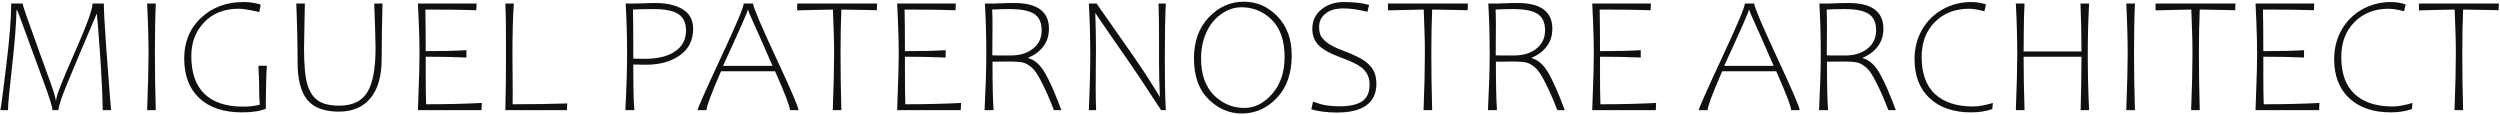 <svg width="522" height="24" viewBox="0 0 522 24" fill="none" xmlns="http://www.w3.org/2000/svg">
<path d="M519.276 2.082C516.741 2.025 515.082 1.997 514.299 1.997C514.184 4.663 514.126 7.744 514.126 11.242C514.126 14.968 514.184 18.887 514.299 23H512.502C512.686 18.226 512.778 14.318 512.778 11.276C512.778 9.67 512.755 8.2 512.709 6.867C512.674 5.534 512.617 3.911 512.536 1.997C511.626 1.997 510.278 2.025 508.492 2.082L505.07 2.167V0.732H521.765L521.695 2.133L519.276 2.082Z" fill="#101010"/>
<path d="M487.374 12.353C487.374 10.052 487.904 7.989 488.964 6.167C490.024 4.344 491.464 2.931 493.284 1.928C495.116 0.926 497.075 0.424 499.16 0.424C499.794 0.424 500.324 0.464 500.75 0.544C501.188 0.612 501.706 0.738 502.306 0.92L501.96 2.355C500.635 2.002 499.569 1.826 498.763 1.826C495.836 1.826 493.451 2.754 491.608 4.611C489.776 6.457 488.86 8.889 488.86 11.909C488.86 15.338 489.793 17.919 491.66 19.65C493.538 21.371 496.176 22.231 499.575 22.231C500.704 22.231 502.087 21.986 503.723 21.496L503.619 22.761C502.352 23.228 500.865 23.461 499.16 23.461C495.531 23.461 492.657 22.482 490.537 20.522C488.428 18.562 487.374 15.839 487.374 12.353Z" fill="#101010"/>
<path d="M470.956 23L471.077 19.428C471.215 15.988 471.284 13.27 471.284 11.276C471.284 9.203 471.233 6.964 471.129 4.56C471.025 2.156 470.968 0.88 470.956 0.732H483.209L483.14 2.133C480.594 2.042 477.051 1.997 472.511 1.997C472.558 4.526 472.581 7.42 472.581 10.678C476.198 10.678 479.032 10.61 481.083 10.473V12.011C478.341 11.897 475.507 11.84 472.581 11.84V15.617C472.581 18.067 472.609 20.117 472.667 21.77C476.918 21.77 480.795 21.678 484.298 21.496L484.229 23H470.956Z" fill="#101010"/>
<path d="M464.285 2.082C461.751 2.025 460.092 1.997 459.308 1.997C459.193 4.663 459.135 7.744 459.135 11.242C459.135 14.968 459.193 18.887 459.308 23H457.511C457.695 18.226 457.787 14.318 457.787 11.276C457.787 9.67 457.764 8.2 457.718 6.867C457.684 5.534 457.626 3.911 457.545 1.997C456.635 1.997 455.287 2.025 453.501 2.082L450.08 2.167V0.732H466.774L466.705 2.133L464.285 2.082Z" fill="#101010"/>
<path d="M443.962 23C444.158 17.93 444.256 14.022 444.256 11.276C444.256 8.098 444.158 4.583 443.962 0.732H445.777C445.65 3.444 445.586 6.947 445.586 11.242C445.586 15.059 445.65 18.978 445.777 23H443.962Z" fill="#101010"/>
<path d="M434.439 23C434.555 18.443 434.612 14.723 434.612 11.84H422.532C422.532 15.258 422.596 18.978 422.722 23H420.908C421.104 17.93 421.202 14.022 421.202 11.276C421.202 8.098 421.104 4.583 420.908 0.732H422.722C422.596 3.444 422.532 6.782 422.532 10.747H434.612C434.612 7.408 434.543 4.07 434.405 0.732H436.202C436.018 4.355 435.926 7.87 435.926 11.276C435.926 15.207 436.018 19.115 436.202 23H434.439Z" fill="#101010"/>
<path d="M399.755 12.353C399.755 10.052 400.285 7.989 401.345 6.167C402.405 4.344 403.845 2.931 405.665 1.928C407.497 0.926 409.456 0.424 411.541 0.424C412.175 0.424 412.705 0.464 413.131 0.544C413.569 0.612 414.087 0.738 414.686 0.92L414.341 2.355C413.016 2.002 411.95 1.826 411.144 1.826C408.217 1.826 405.832 2.754 403.989 4.611C402.157 6.457 401.241 8.889 401.241 11.909C401.241 15.338 402.174 17.919 404.041 19.65C405.919 21.371 408.557 22.231 411.956 22.231C413.085 22.231 414.468 21.986 416.104 21.496L416 22.761C414.732 23.228 413.246 23.461 411.541 23.461C407.912 23.461 405.037 22.482 402.917 20.522C400.809 18.562 399.755 15.839 399.755 12.353Z" fill="#101010"/>
<path d="M384.426 0.646C385.094 0.646 385.636 0.641 386.05 0.629C388.447 0.629 390.244 1.079 391.442 1.979C392.652 2.88 393.257 4.218 393.257 5.996C393.257 7.408 392.877 8.627 392.116 9.653C391.356 10.678 390.302 11.476 388.954 12.045V12.148C390.302 12.512 391.465 13.549 392.445 15.258C393.435 16.967 394.57 19.548 395.849 23H394.294C393.499 20.915 392.681 19.041 391.84 17.377C391.01 15.703 390.296 14.62 389.697 14.13C389.109 13.629 388.562 13.293 388.055 13.122C387.548 12.94 386.465 12.849 384.806 12.849C383.181 12.849 382.07 12.86 381.471 12.883C381.471 17.6 381.545 20.972 381.695 23H379.812C379.927 20.676 380.013 18.636 380.071 16.882C380.14 15.127 380.174 13.259 380.174 11.276C380.174 7.505 380.077 3.99 379.881 0.732H381.903L384.426 0.646ZM385.238 11.584C387.185 11.584 388.752 11.105 389.939 10.148C391.137 9.18 391.736 7.91 391.736 6.337C391.736 4.742 391.223 3.603 390.198 2.919C389.173 2.236 387.467 1.894 385.082 1.894C383.665 1.894 382.438 1.928 381.401 1.997C381.448 2.805 381.471 3.899 381.471 5.278C381.471 6.463 381.465 7.38 381.453 8.029L381.436 11.55C381.678 11.573 382.104 11.584 382.715 11.584H385.238Z" fill="#101010"/>
<path d="M359.592 14.882C358.532 17.32 357.76 19.189 357.276 20.488C356.792 21.787 356.55 22.624 356.55 23H354.701C354.701 22.635 356.303 19.018 359.506 12.148C362.72 5.278 364.327 1.472 364.327 0.732H366.28C366.28 1.404 367.858 5.135 371.015 11.926C374.184 18.705 375.768 22.396 375.768 23H373.988C373.988 22.259 372.951 19.553 370.877 14.882H359.592ZM365.295 2.133H365.139C365.139 2.464 363.429 6.337 360.007 13.754H370.341C368.636 9.812 367.369 6.941 366.539 5.141C365.71 3.33 365.295 2.327 365.295 2.133Z" fill="#101010"/>
<path d="M332.459 23L332.58 19.428C332.719 15.988 332.788 13.27 332.788 11.276C332.788 9.203 332.736 6.964 332.632 4.56C332.529 2.156 332.471 0.88 332.459 0.732H344.712L344.643 2.133C342.097 2.042 338.554 1.997 334.015 1.997C334.061 4.526 334.084 7.42 334.084 10.678C337.702 10.678 340.536 10.61 342.587 10.473V12.011C339.845 11.897 337.01 11.84 334.084 11.84V15.617C334.084 18.067 334.113 20.117 334.17 21.77C338.422 21.77 342.299 21.678 345.801 21.496L345.732 23H332.459Z" fill="#101010"/>
<path d="M315.298 0.646C315.967 0.646 316.508 0.641 316.923 0.629C319.319 0.629 321.117 1.079 322.315 1.979C323.525 2.88 324.129 4.218 324.129 5.996C324.129 7.408 323.749 8.627 322.989 9.653C322.228 10.678 321.174 11.476 319.826 12.045V12.148C321.174 12.512 322.338 13.549 323.317 15.258C324.308 16.967 325.443 19.548 326.722 23H325.166C324.371 20.915 323.553 19.041 322.712 17.377C321.883 15.703 321.168 14.62 320.569 14.13C319.982 13.629 319.434 13.293 318.928 13.122C318.421 12.94 317.338 12.849 315.679 12.849C314.054 12.849 312.942 12.86 312.343 12.883C312.343 17.6 312.418 20.972 312.568 23H310.684C310.799 20.676 310.886 18.636 310.943 16.882C311.012 15.127 311.047 13.259 311.047 11.276C311.047 7.505 310.949 3.99 310.753 0.732H312.775L315.298 0.646ZM316.111 11.584C318.058 11.584 319.625 11.105 320.811 10.148C322.009 9.18 322.609 7.91 322.609 6.337C322.609 4.742 322.096 3.603 321.07 2.919C320.045 2.236 318.34 1.894 315.955 1.894C314.538 1.894 313.311 1.928 312.274 1.997C312.32 2.805 312.343 3.899 312.343 5.278C312.343 6.463 312.337 7.38 312.326 8.029L312.309 11.55C312.551 11.573 312.977 11.584 313.587 11.584H316.111Z" fill="#101010"/>
<path d="M304.013 2.082C301.479 2.025 299.82 1.997 299.036 1.997C298.921 4.663 298.863 7.744 298.863 11.242C298.863 14.968 298.921 18.887 299.036 23H297.239C297.423 18.226 297.515 14.318 297.515 11.276C297.515 9.67 297.492 8.2 297.446 6.867C297.412 5.534 297.354 3.911 297.273 1.997C296.363 1.997 295.015 2.025 293.229 2.082L289.808 2.167V0.732H306.502L306.433 2.133L304.013 2.082Z" fill="#101010"/>
<path d="M275.429 5.568C275.429 6.4 275.562 7.061 275.827 7.551C276.103 8.041 276.599 8.542 277.313 9.055C278.027 9.556 279.024 10.046 280.303 10.524C281.582 10.992 282.705 11.476 283.673 11.977C284.64 12.467 285.389 12.997 285.919 13.566C286.461 14.125 286.841 14.717 287.06 15.344C287.279 15.97 287.388 16.688 287.388 17.497C287.388 19.491 286.691 20.989 285.297 21.992C283.903 22.994 281.875 23.496 279.214 23.496C277.129 23.496 275.325 23.273 273.805 22.829L274.15 21.223C275.13 21.587 276.046 21.844 276.898 21.992C277.762 22.128 278.678 22.197 279.646 22.197C281.812 22.197 283.408 21.844 284.433 21.137C285.458 20.431 285.971 19.269 285.971 17.651C285.971 16.386 285.574 15.349 284.779 14.54C283.984 13.72 282.44 12.9 280.147 12.08C277.854 11.248 276.259 10.382 275.36 9.482C274.461 8.57 274.012 7.42 274.012 6.03C274.012 4.344 274.646 2.988 275.913 1.962C277.192 0.937 278.753 0.424 280.596 0.424C282.659 0.424 284.416 0.624 285.867 1.022L285.522 2.458C284.45 2.207 283.54 2.031 282.791 1.928C282.054 1.814 281.288 1.757 280.493 1.757C278.88 1.757 277.63 2.122 276.743 2.851C275.867 3.569 275.429 4.475 275.429 5.568Z" fill="#101010"/>
<path d="M259.27 23.701C256.678 23.701 254.368 22.709 252.34 20.727C250.313 18.745 249.299 15.896 249.299 12.182C249.299 8.627 250.336 5.768 252.41 3.603C254.483 1.438 256.914 0.356 259.703 0.356C262.422 0.356 264.766 1.376 266.736 3.415C268.718 5.443 269.709 8.166 269.709 11.584C269.709 15.321 268.672 18.277 266.598 20.454C264.536 22.618 262.093 23.701 259.27 23.701ZM259.201 1.518C257.715 1.518 256.298 2.002 254.95 2.971C253.602 3.928 252.571 5.215 251.857 6.833C251.142 8.439 250.785 10.223 250.785 12.182C250.785 15.52 251.678 18.084 253.464 19.873C255.261 21.65 257.375 22.539 259.806 22.539C261.972 22.539 263.914 21.559 265.63 19.599C267.358 17.64 268.222 15.076 268.222 11.909C268.222 8.525 267.347 5.95 265.596 4.184C263.844 2.407 261.713 1.518 259.201 1.518Z" fill="#101010"/>
<path d="M230.566 3.022C235.22 9.596 238.29 14.051 239.777 16.386C241.263 18.722 242.041 19.992 242.11 20.197H242.179C242.064 17.657 242.006 15.15 242.006 12.678V8.046C242.006 4.947 241.972 2.509 241.902 0.732H243.423C243.285 3.341 243.216 7.078 243.216 11.943C243.216 14.142 243.227 16.09 243.25 17.788C243.273 19.474 243.331 21.211 243.423 23H242.438C242.415 23 241.632 21.809 240.088 19.428C238.544 17.047 237.167 14.985 235.957 13.242L232 7.534L230.704 5.654C230.128 4.833 229.69 4.201 229.39 3.757C229.091 3.312 228.883 2.982 228.768 2.766H228.699C228.791 5.466 228.837 7.927 228.837 10.148C228.837 11.185 228.826 12.661 228.803 14.575L228.785 18.437C228.785 20.294 228.814 21.815 228.872 23H227.351C227.547 18.602 227.645 14.694 227.645 11.276C227.645 7.824 227.547 4.309 227.351 0.732H228.976C228.976 0.766 229.189 1.079 229.615 1.672L230.566 3.022Z" fill="#101010"/>
<path d="M210.19 0.646C210.858 0.646 211.4 0.641 211.814 0.629C214.211 0.629 216.008 1.079 217.206 1.979C218.416 2.88 219.021 4.218 219.021 5.996C219.021 7.408 218.641 8.627 217.88 9.653C217.12 10.678 216.066 11.476 214.718 12.045V12.148C216.066 12.512 217.229 13.549 218.209 15.258C219.2 16.967 220.334 19.548 221.613 23H220.058C219.263 20.915 218.445 19.041 217.604 17.377C216.774 15.703 216.06 14.62 215.461 14.13C214.873 13.629 214.326 13.293 213.819 13.122C213.312 12.94 212.229 12.849 210.57 12.849C208.946 12.849 207.834 12.86 207.235 12.883C207.235 17.6 207.31 20.972 207.459 23H205.576C205.691 20.676 205.777 18.636 205.835 16.882C205.904 15.127 205.939 13.259 205.939 11.276C205.939 7.505 205.841 3.99 205.645 0.732H207.667L210.19 0.646ZM211.002 11.584C212.949 11.584 214.516 11.105 215.703 10.148C216.901 9.18 217.5 7.91 217.5 6.337C217.5 4.742 216.987 3.603 215.962 2.919C214.937 2.236 213.232 1.894 210.847 1.894C209.43 1.894 208.203 1.928 207.166 1.997C207.212 2.805 207.235 3.899 207.235 5.278C207.235 6.463 207.229 7.38 207.217 8.029L207.2 11.55C207.442 11.573 207.868 11.584 208.479 11.584H211.002Z" fill="#101010"/>
<path d="M187.326 23L187.447 19.428C187.585 15.988 187.655 13.27 187.655 11.276C187.655 9.203 187.603 6.964 187.499 4.56C187.395 2.156 187.338 0.88 187.326 0.732H199.579L199.51 2.133C196.964 2.042 193.421 1.997 188.882 1.997C188.928 4.526 188.951 7.42 188.951 10.678C192.568 10.678 195.403 10.61 197.453 10.473V12.011C194.711 11.897 191.877 11.84 188.951 11.84V15.617C188.951 18.067 188.979 20.117 189.037 21.77C193.288 21.77 197.165 21.678 200.668 21.496L200.599 23H187.326Z" fill="#101010"/>
<path d="M180.655 2.082C178.121 2.025 176.462 1.997 175.678 1.997C175.563 4.663 175.505 7.744 175.505 11.242C175.505 14.968 175.563 18.887 175.678 23H173.881C174.065 18.226 174.157 14.318 174.157 11.276C174.157 9.67 174.134 8.2 174.088 6.867C174.054 5.534 173.996 3.911 173.915 1.997C173.005 1.997 171.657 2.025 169.872 2.082L166.45 2.167V0.732H183.144L183.075 2.133L180.655 2.082Z" fill="#101010"/>
<path d="M150.55 14.882C149.49 17.32 148.719 19.189 148.235 20.488C147.751 21.787 147.509 22.624 147.509 23H145.66C145.66 22.635 147.261 19.018 150.464 12.148C153.678 5.278 155.286 1.472 155.286 0.732H157.239C157.239 1.404 158.817 5.135 161.974 11.926C165.142 18.705 166.726 22.396 166.726 23H164.946C164.946 22.259 163.909 19.553 161.835 14.882H150.55ZM156.253 2.133H156.098C156.098 2.464 154.387 6.337 150.965 13.754H161.3C159.595 9.812 158.327 6.941 157.498 5.141C156.668 3.33 156.253 2.327 156.253 2.133Z" fill="#101010"/>
<path d="M135.636 0.646C135.993 0.646 136.385 0.641 136.811 0.629C139.196 0.629 141.108 1.068 142.549 1.945C144 2.811 144.726 4.173 144.726 6.03C144.726 8.4 143.804 10.24 141.961 11.55C140.118 12.86 137.762 13.515 134.893 13.515C133.867 13.515 133.124 13.504 132.663 13.481H132.231C132.231 15.475 132.243 17.218 132.266 18.71C132.289 20.192 132.352 21.621 132.456 23H130.572C130.814 18.602 130.935 14.694 130.935 11.276C130.935 7.676 130.837 4.161 130.641 0.732H132.732C133.343 0.732 134.006 0.715 134.72 0.681L135.636 0.646ZM143.24 6.372C143.24 4.777 142.704 3.632 141.633 2.937C140.561 2.242 138.856 1.894 136.517 1.894C134.628 1.894 133.176 1.928 132.162 1.997C132.208 3.022 132.231 6.44 132.231 12.251C132.565 12.273 133.326 12.285 134.513 12.285C137.301 12.285 139.449 11.766 140.959 10.729C142.479 9.693 143.24 8.24 143.24 6.372Z" fill="#101010"/>
<path d="M107.034 16.147L107.052 19.616C107.052 20.607 107.046 21.325 107.034 21.77C111.274 21.77 115.076 21.713 118.441 21.599L118.371 23H105.514C105.606 19.582 105.652 15.674 105.652 11.276C105.652 9.214 105.646 7.306 105.635 5.551C105.623 3.785 105.583 2.179 105.514 0.732H107.294C107.098 3.295 107 6.81 107 11.276C107 12.541 107.011 14.165 107.034 16.147Z" fill="#101010"/>
<path d="M87.264 23L87.385 19.428C87.523 15.988 87.593 13.27 87.593 11.276C87.593 9.203 87.541 6.964 87.437 4.56C87.333 2.156 87.276 0.88 87.264 0.732H99.517L99.448 2.133C96.902 2.042 93.359 1.997 88.82 1.997C88.866 4.526 88.889 7.42 88.889 10.678C92.506 10.678 95.341 10.61 97.391 10.473V12.011C94.649 11.897 91.815 11.84 88.889 11.84V15.617C88.889 18.067 88.918 20.117 88.975 21.77C93.226 21.77 97.103 21.678 100.606 21.496L100.537 23H87.264Z" fill="#101010"/>
<path d="M70.777 23.308C67.713 23.308 65.506 22.487 64.158 20.847C62.81 19.195 62.136 16.586 62.136 13.02C62.136 9.157 62.044 5.061 61.86 0.732H63.657L63.623 2.202C63.53 6.451 63.484 9.066 63.484 10.046C63.484 13.566 63.715 16.096 64.176 17.634C64.648 19.172 65.385 20.294 66.388 21C67.402 21.707 68.876 22.06 70.812 22.06C73.612 22.06 75.576 21.12 76.705 19.24C77.846 17.349 78.416 14.273 78.416 10.012C78.416 9.134 78.381 7.659 78.312 5.585C78.255 3.512 78.197 1.894 78.139 0.732H79.868C79.822 1.962 79.781 3.797 79.747 6.235C79.712 8.662 79.695 10.667 79.695 12.251C79.695 15.862 78.917 18.608 77.362 20.488C75.818 22.368 73.623 23.308 70.777 23.308Z" fill="#101010"/>
<path d="M38.46 12.216C38.46 8.753 39.629 5.922 41.968 3.723C44.319 1.524 47.279 0.424 50.851 0.424C52.072 0.424 53.27 0.601 54.446 0.954L54.135 2.526C52.188 2.059 50.747 1.826 49.814 1.826C46.842 1.826 44.451 2.766 42.642 4.646C40.845 6.514 39.946 8.861 39.946 11.687C39.946 15.207 40.868 17.85 42.711 19.616C44.555 21.382 47.228 22.265 50.73 22.265C51.41 22.265 51.992 22.237 52.476 22.18C52.959 22.123 53.547 22.02 54.238 21.872C54.146 20.949 54.1 19.457 54.1 17.395C54.1 16.802 54.071 16.05 54.014 15.139L53.962 13.72H55.724C55.678 14.199 55.627 15.349 55.569 17.172C55.523 18.984 55.5 20.471 55.5 21.633C55.5 22.18 55.506 22.533 55.517 22.692C54.331 23.205 52.666 23.461 50.523 23.461C46.709 23.461 43.742 22.476 41.623 20.505C39.514 18.523 38.46 15.76 38.46 12.216Z" fill="#101010"/>
<path d="M30.718 23C30.914 17.93 31.012 14.022 31.012 11.276C31.012 8.098 30.914 4.583 30.718 0.732H32.532C32.406 3.444 32.342 6.947 32.342 11.242C32.342 15.059 32.406 18.978 32.532 23H30.718Z" fill="#101010"/>
<path d="M21.455 23C21.374 19.274 21.184 15.344 20.884 11.208C20.585 7.061 20.406 4.759 20.349 4.304C20.291 3.848 20.251 3.381 20.228 2.902H20.176L16.512 11.516C14.381 16.551 13.125 19.645 12.745 20.795C12.376 21.946 12.192 22.681 12.192 23H10.947C10.947 22.351 10.331 20.368 9.098 17.053C7.866 13.737 6.673 10.485 5.521 7.294C4.369 4.104 3.712 2.373 3.551 2.099H3.447C3.39 5.039 3.078 8.981 2.514 13.925C1.949 18.87 1.667 21.895 1.667 23H0.077C0.261 22.077 0.682 18.881 1.339 13.413C2.007 7.932 2.341 3.706 2.341 0.732H4.726C4.726 0.914 5.026 1.871 5.625 3.603C6.235 5.335 7.071 7.665 8.13 10.593L9.392 14.079C10.302 16.563 10.901 18.249 11.189 19.138C11.477 20.026 11.621 20.625 11.621 20.932H11.725C11.725 20.089 12.992 16.819 15.527 11.123C18.062 5.415 19.329 1.951 19.329 0.732H21.68C21.68 2.202 21.852 5.346 22.198 10.165C22.544 14.973 22.791 18.243 22.941 19.975L23.2 23H21.455Z" fill="#101010"/>
</svg>
